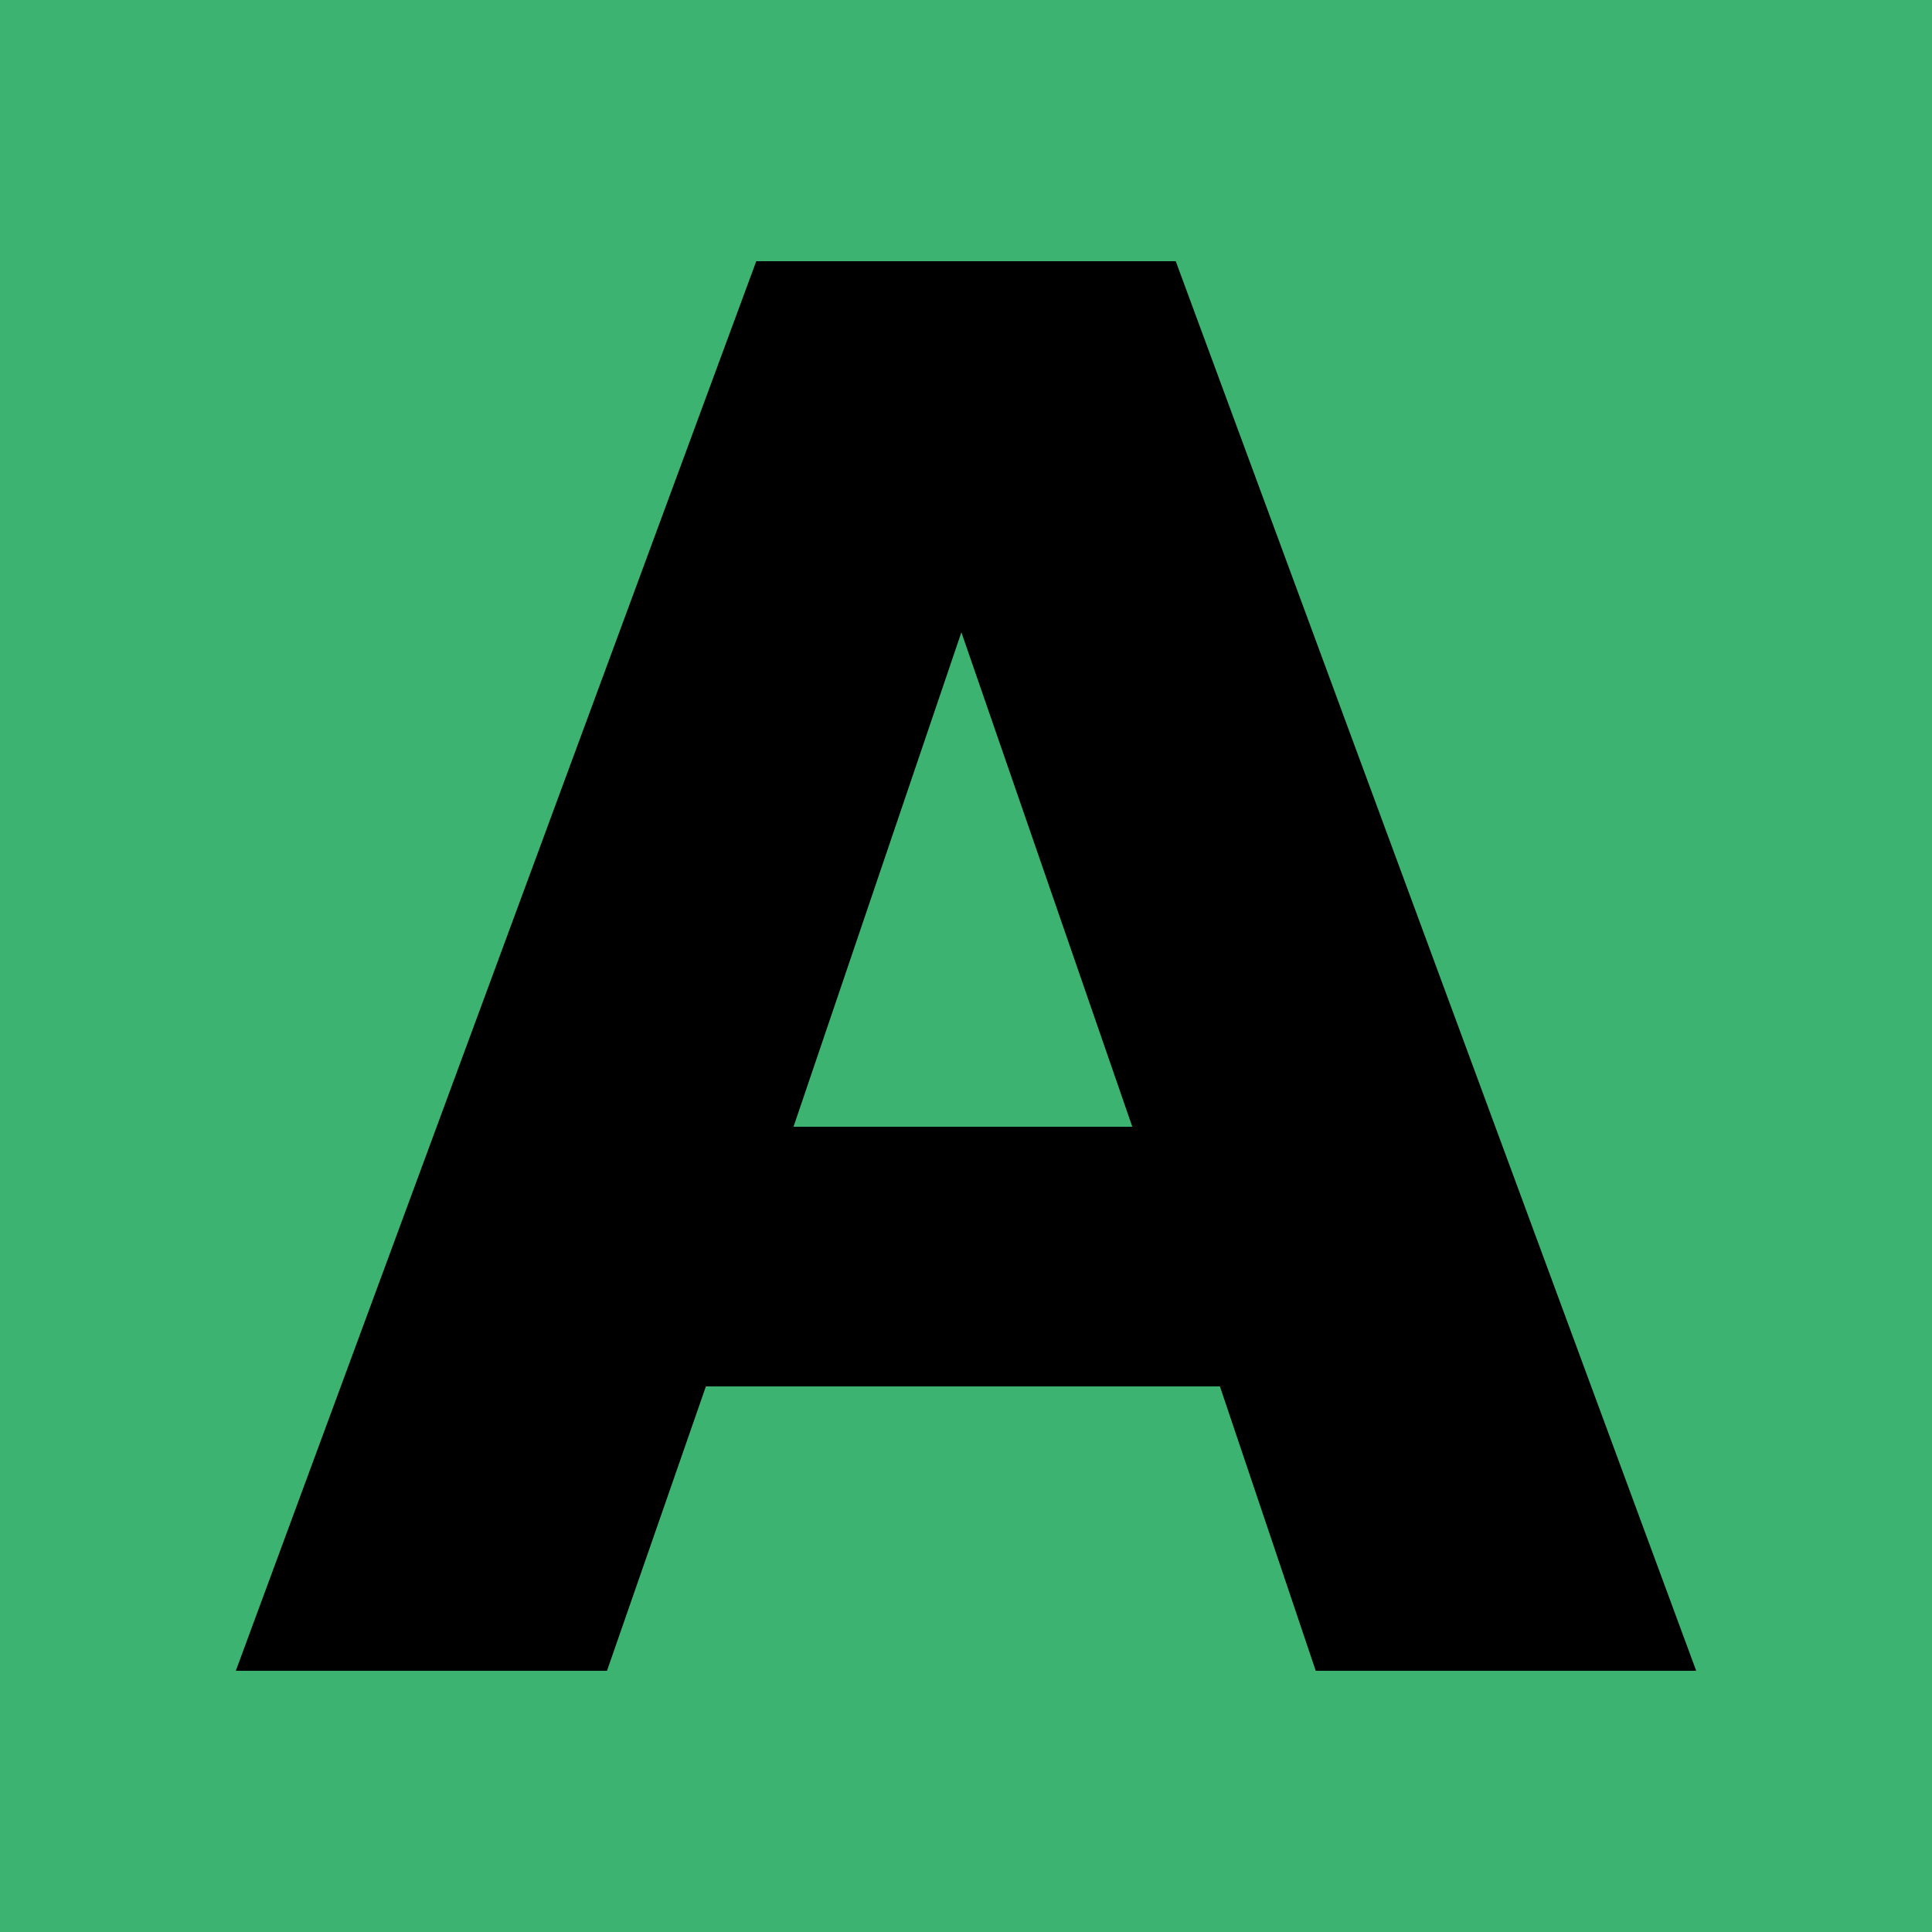 <svg xmlns="http://www.w3.org/2000/svg" xml:space="preserve" width="625px" height="625px" version="1.1" style="shape-rendering:geometricPrecision; text-rendering:geometricPrecision; image-rendering:optimizeQuality; fill-rule:evenodd; clip-rule:evenodd" viewBox="0 0 625 625" xmlns:xlink="http://www.w3.org/1999/xlink"><rect style="fill:MediumSeaGreen" width="625" height="625"/><path style="fill:black;stroke:#000000;stroke-width:1px;" d="M548 540l-122 0 -31 -92 -167 0 -32 92 -119 0 168 -455 135 0 168 455zm-181 -175l-56 -162 -55 162 111 0z"/></svg>